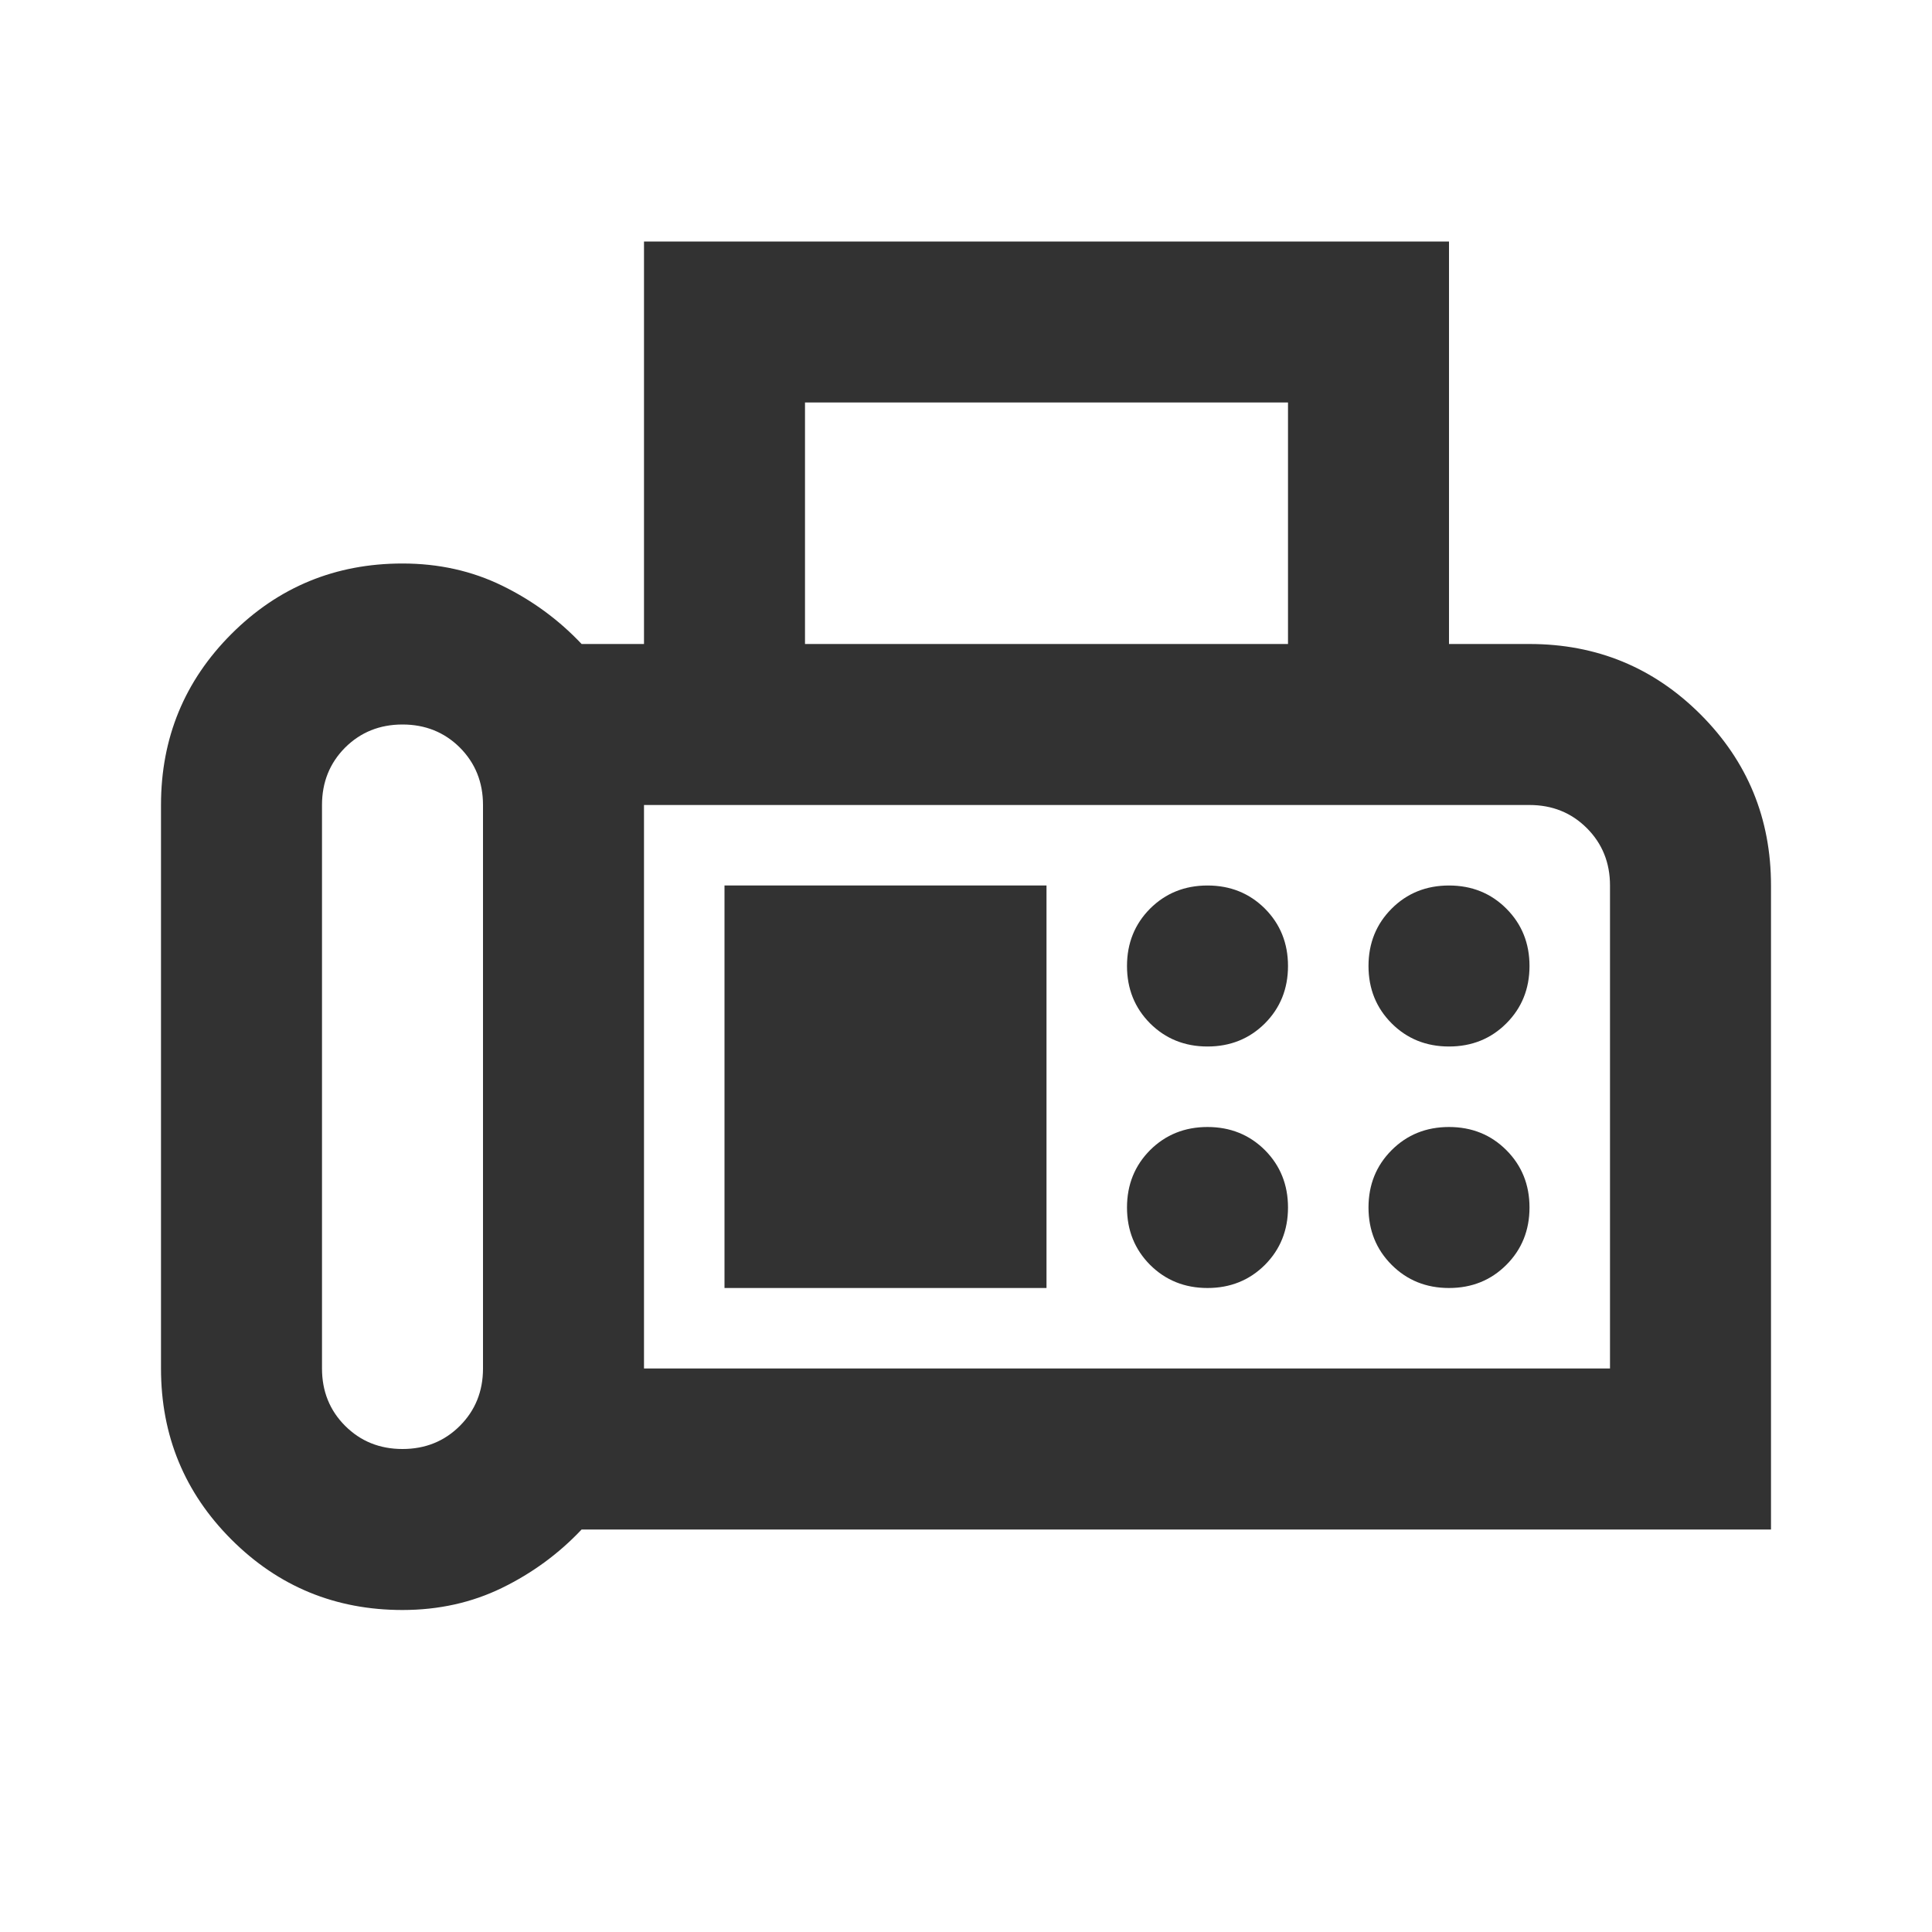 <svg width="24" height="24" viewBox="0 0 24 24" fill="none" xmlns="http://www.w3.org/2000/svg">
<path d="M5 20C4.167 20 3.458 19.708 2.875 19.125C2.292 18.542 2 17.833 2 17V10C2 9.167 2.292 8.458 2.875 7.875C3.458 7.292 4.167 7 5 7C5.45 7 5.862 7.092 6.237 7.275C6.612 7.458 6.942 7.7 7.225 8H8V3H18V8H19C19.833 8 20.542 8.292 21.125 8.875C21.708 9.458 22 10.167 22 11V19H7.225C6.942 19.3 6.612 19.542 6.237 19.725C5.862 19.908 5.45 20 5 20ZM5 18C5.283 18 5.521 17.904 5.713 17.712C5.904 17.521 6 17.283 6 17V10C6 9.717 5.904 9.479 5.713 9.287C5.521 9.096 5.283 9 5 9C4.717 9 4.479 9.096 4.287 9.287C4.096 9.479 4 9.717 4 10V17C4 17.283 4.096 17.521 4.287 17.712C4.479 17.904 4.717 18 5 18ZM10 8H16V5H10V8ZM8 17H20V11C20 10.717 19.904 10.479 19.712 10.287C19.521 10.096 19.283 10 19 10H8V17ZM15 13C15.283 13 15.521 12.904 15.713 12.713C15.904 12.521 16 12.283 16 12C16 11.717 15.904 11.479 15.713 11.287C15.521 11.096 15.283 11 15 11C14.717 11 14.479 11.096 14.287 11.287C14.096 11.479 14 11.717 14 12C14 12.283 14.096 12.521 14.287 12.713C14.479 12.904 14.717 13 15 13ZM18 13C18.283 13 18.521 12.904 18.712 12.713C18.904 12.521 19 12.283 19 12C19 11.717 18.904 11.479 18.712 11.287C18.521 11.096 18.283 11 18 11C17.717 11 17.479 11.096 17.288 11.287C17.096 11.479 17 11.717 17 12C17 12.283 17.096 12.521 17.288 12.713C17.479 12.904 17.717 13 18 13ZM15 16C15.283 16 15.521 15.904 15.713 15.713C15.904 15.521 16 15.283 16 15C16 14.717 15.904 14.479 15.713 14.287C15.521 14.096 15.283 14 15 14C14.717 14 14.479 14.096 14.287 14.287C14.096 14.479 14 14.717 14 15C14 15.283 14.096 15.521 14.287 15.713C14.479 15.904 14.717 16 15 16ZM18 16C18.283 16 18.521 15.904 18.712 15.713C18.904 15.521 19 15.283 19 15C19 14.717 18.904 14.479 18.712 14.287C18.521 14.096 18.283 14 18 14C17.717 14 17.479 14.096 17.288 14.287C17.096 14.479 17 14.717 17 15C17 15.283 17.096 15.521 17.288 15.713C17.479 15.904 17.717 16 18 16ZM9 16H13V11H9V16Z" fill="#323232"/>
</svg>
